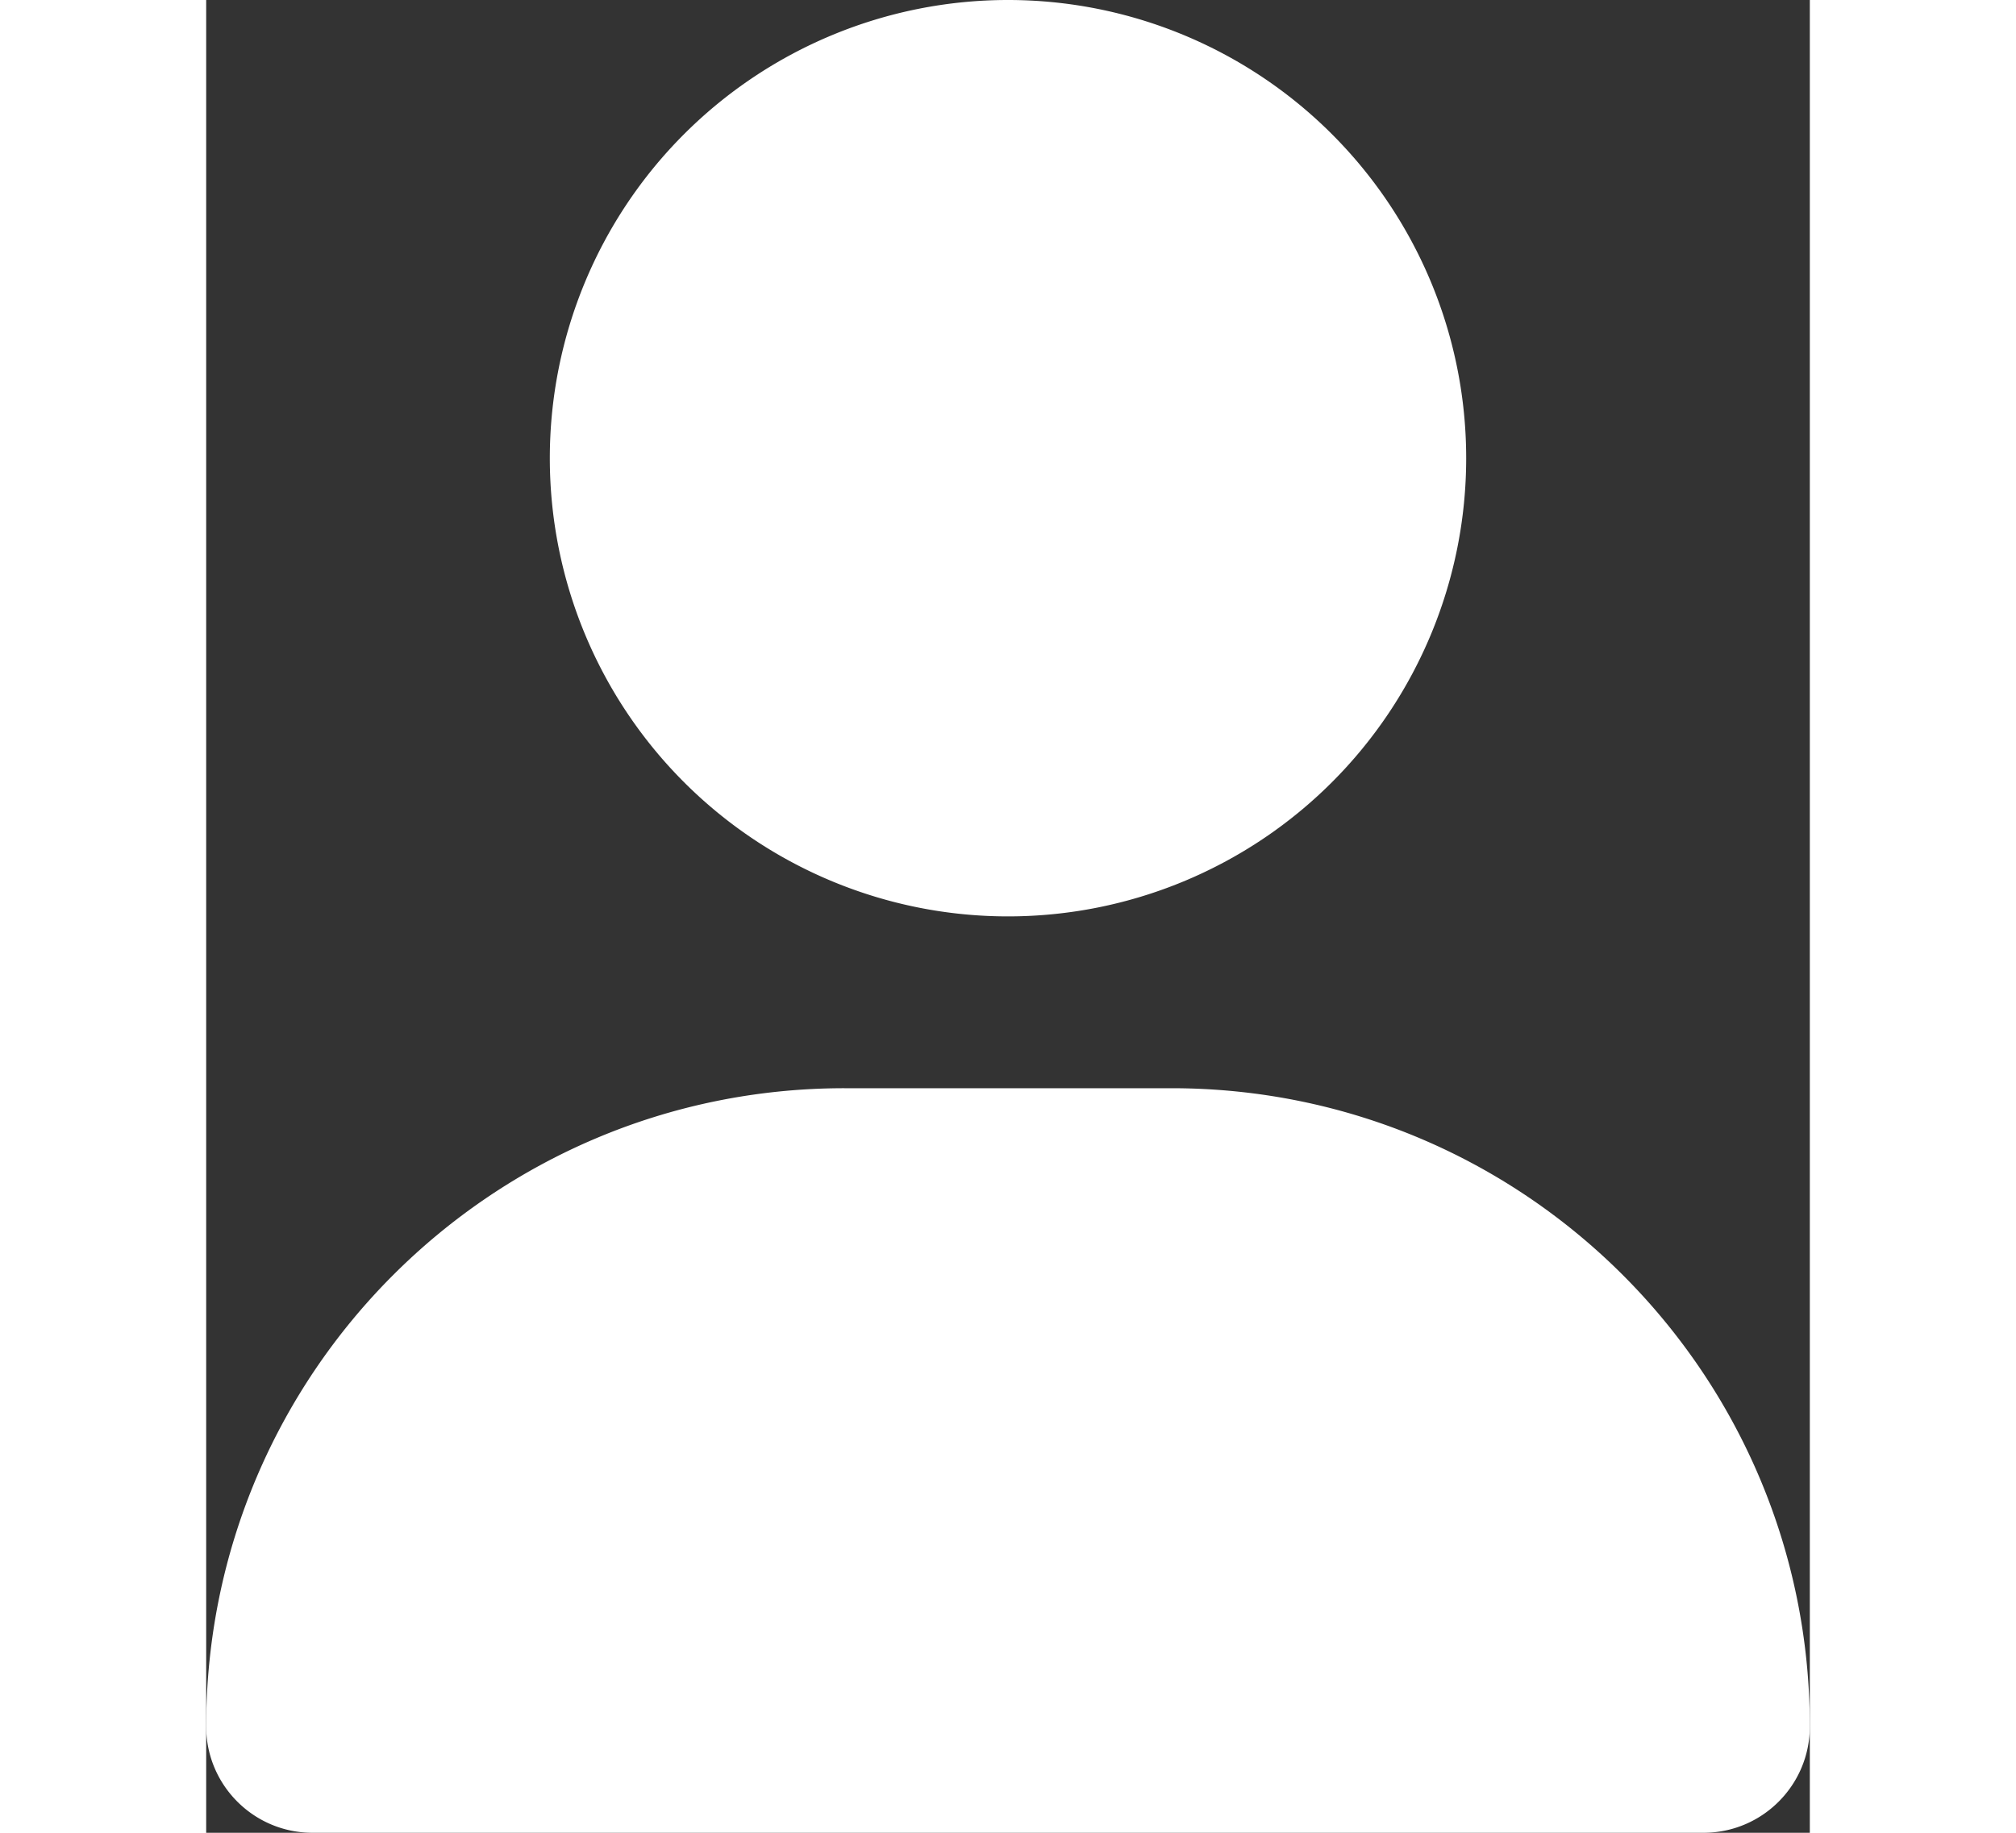 <svg xmlns="http://www.w3.org/2000/svg" height="20" width="22"  viewBox="0 0 448 512"><rect x="0" y="0" width="448" height="512" fill="#333333" stroke="none"/><!--!Font Awesome Free 6.5.1 by @fontawesome - https://fontawesome.com License - https://fontawesome.com/license/free Copyright 2024 Fonticons, Inc.--><path fill="#fff" d="M224 256A128 128 0 1 0 224 0a128 128 0 1 0 0 256zm-45.7 48C79.8 304 0 383.8 0 482.3C0 498.7 13.3 512 29.7 512H418.3c16.4 0 29.7-13.3 29.7-29.7C448 383.8 368.2 304 269.7 304H178.3z"/></svg>